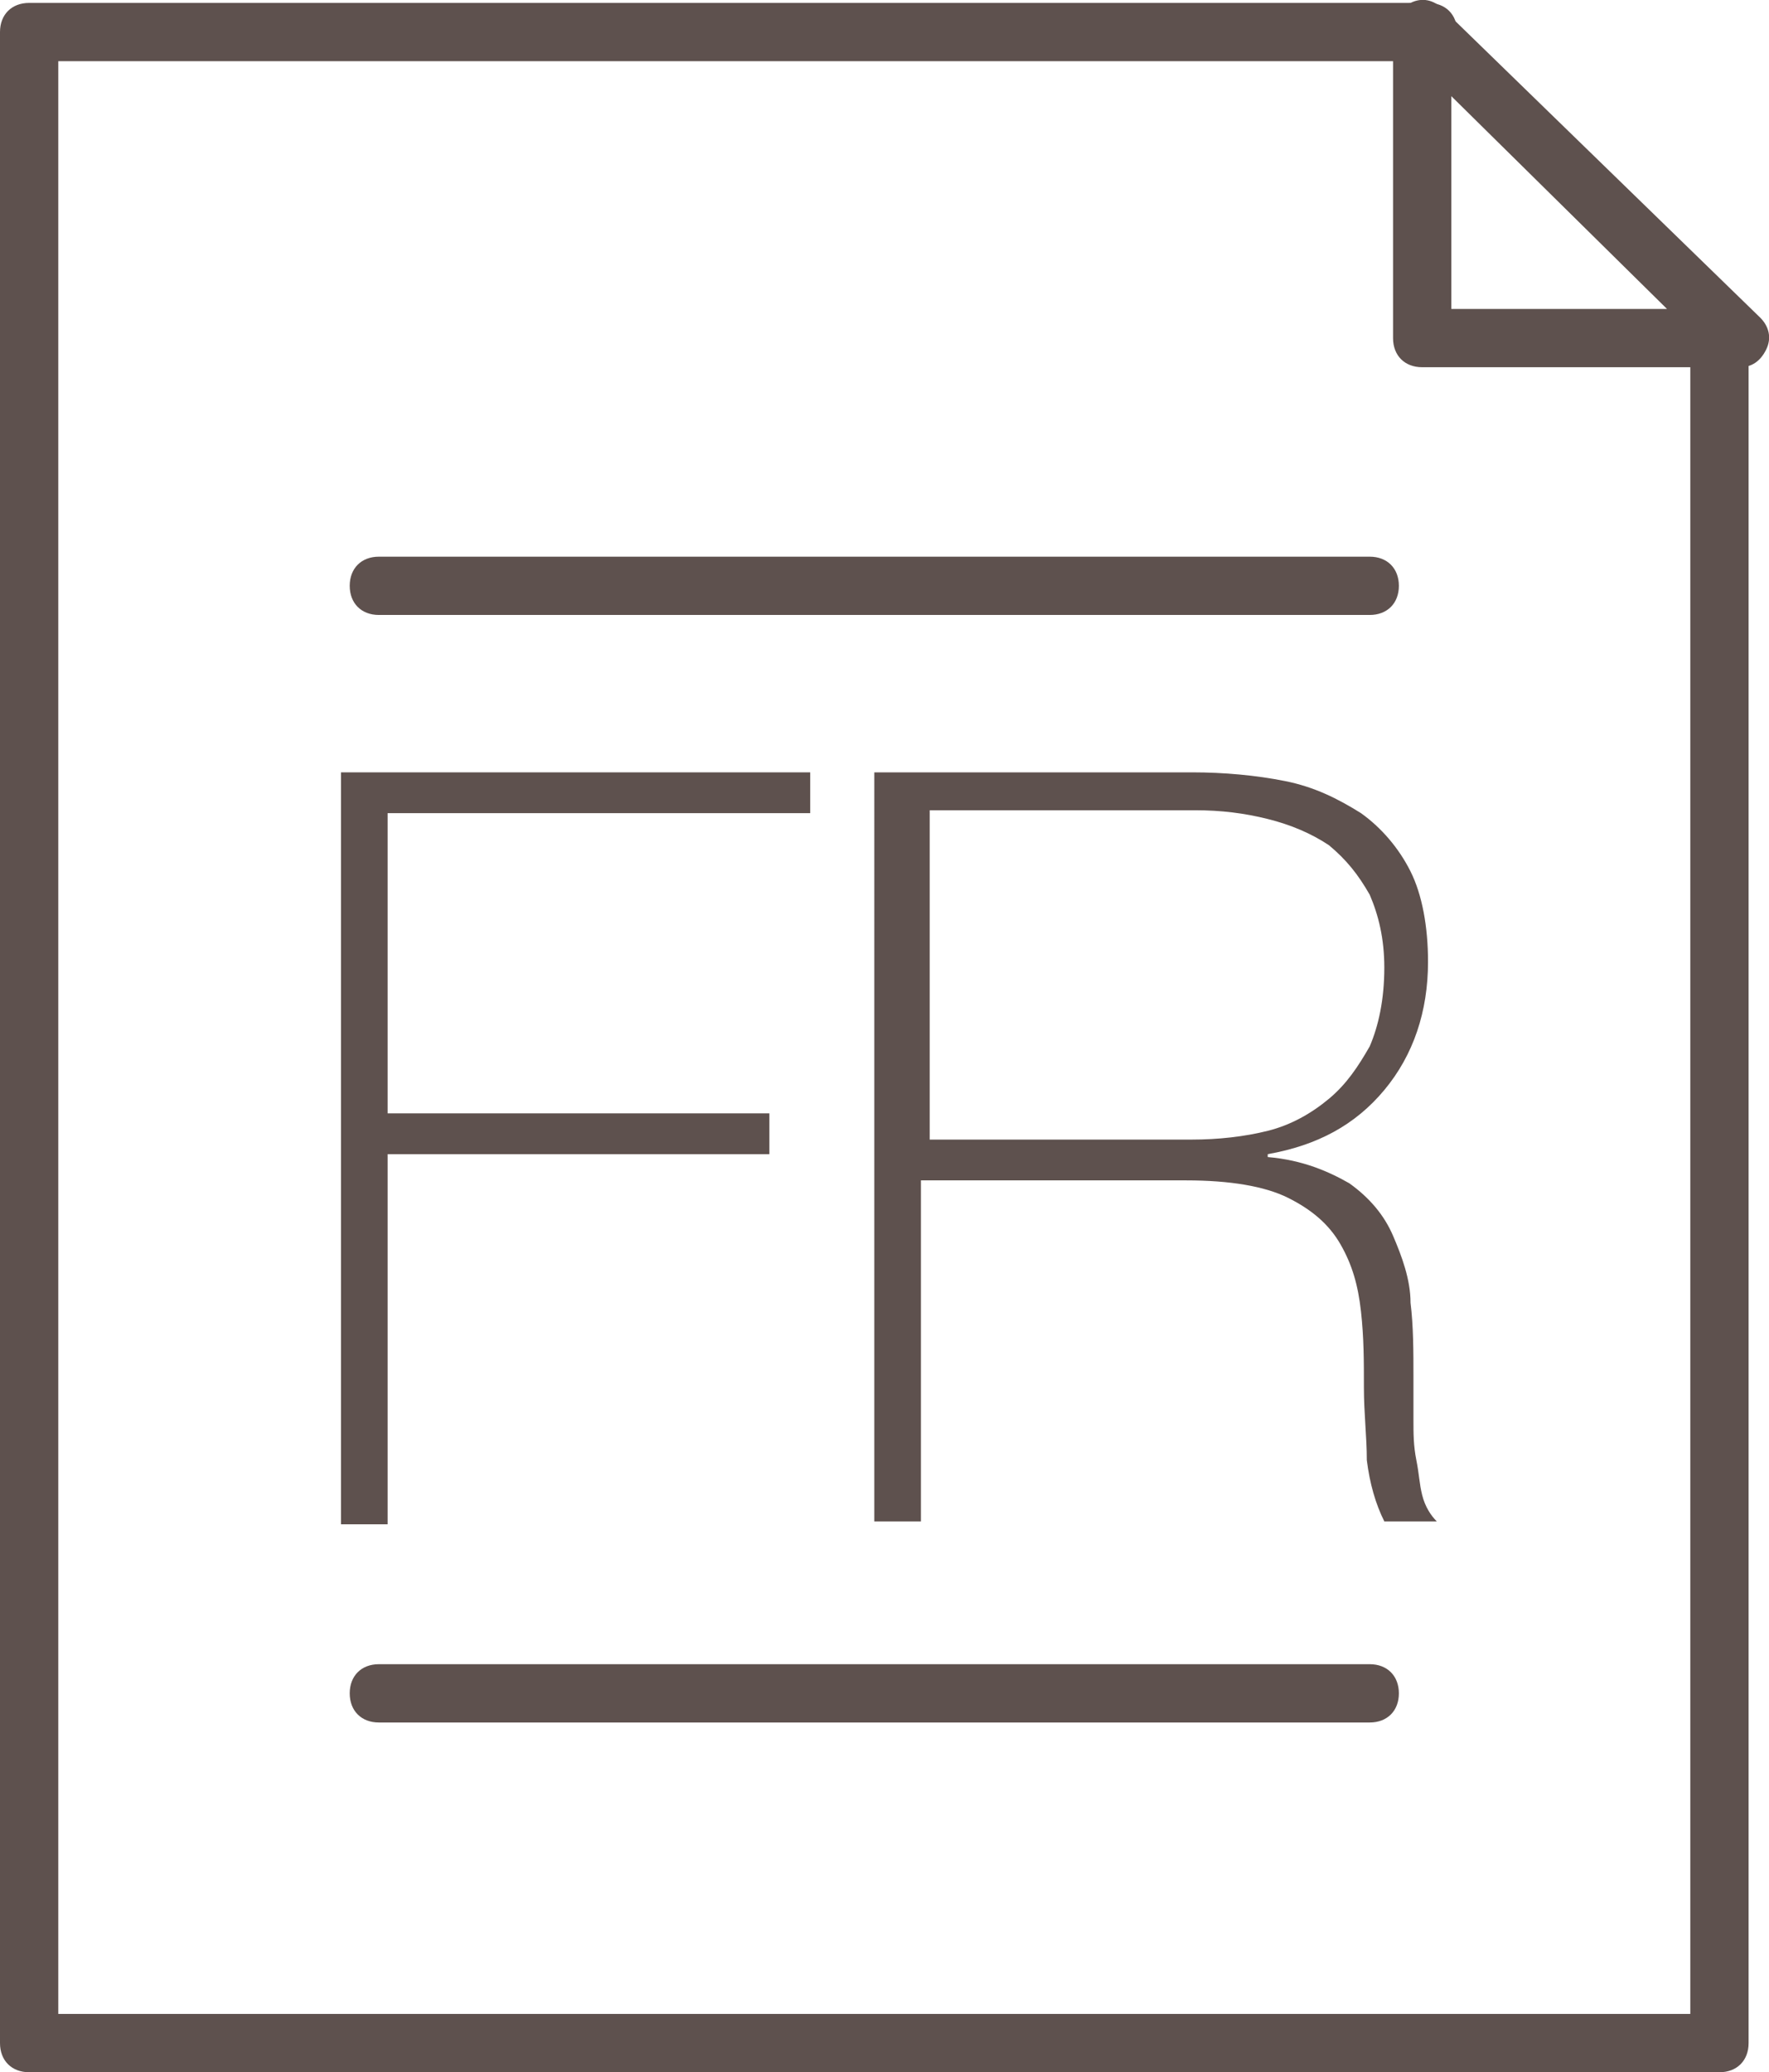 <?xml version="1.0" encoding="utf-8"?>
<!-- Generator: Adobe Illustrator 20.0.0, SVG Export Plug-In . SVG Version: 6.00 Build 0)  -->
<svg version="1.1" id="Layer_1" xmlns="http://www.w3.org/2000/svg" xmlns:xlink="http://www.w3.org/1999/xlink" x="0px" y="0px"
	 viewBox="0 0 60.7 71.1" style="enable-background:new 0 0 60.7 71.1;" xml:space="preserve">
<style type="text/css">
	.st0{fill:#5E514E;}
</style>
<path class="st0" d="M59,71.1H1c-0.6,0-1-0.4-1-1v-69c0-0.6,0.4-1,1-1h48c0.6,0,1,0.4,1,1s-0.4,1-1,1H2v67h56v-58c0-0.6,0.4-1,1-1
	s1,0.4,1,1v59C60,70.7,59.6,71.1,59,71.1z"/>
<path class="st0" d="M59.7,12.6H48.8c-0.6,0-1-0.4-1-1V1c0-0.4,0.2-0.8,0.6-0.9c0.4-0.2,0.8-0.1,1.1,0.2l10.9,10.6
	c0.3,0.3,0.4,0.7,0.2,1.1C60.4,12.4,60.1,12.6,59.7,12.6z M49.8,10.6h7.4l-7.4-7.3V10.6z"/>
<path class="st0" d="M47,21.1H13c-0.6,0-1-0.4-1-1s0.4-1,1-1h34c0.6,0,1,0.4,1,1S47.6,21.1,47,21.1z"/>
<path class="st0" d="M47,59.1H13c-0.6,0-1-0.4-1-1s0.4-1,1-1h34c0.6,0,1,0.4,1,1S47.6,59.1,47,59.1z"/>
<g>
	<g>
		<path class="st0" d="M11.7,26.5h16.1v1.4H13.3v10.3h13.1v1.4H13.3v12.7h-1.6V26.5z"/>
		<path class="st0" d="M30.2,26.5h10.7c1.1,0,2.2,0.1,3.2,0.3c1,0.2,1.8,0.6,2.6,1.1c0.7,0.5,1.3,1.2,1.7,2c0.4,0.8,0.6,1.9,0.6,3.1
			c0,1.7-0.5,3.2-1.5,4.4c-1,1.2-2.3,1.9-4,2.2v0.1c1.2,0.1,2.1,0.5,2.8,0.9c0.7,0.5,1.2,1.1,1.5,1.8c0.3,0.7,0.6,1.5,0.6,2.3
			c0.1,0.8,0.1,1.7,0.1,2.5c0,0.5,0,1,0,1.5c0,0.5,0,0.9,0.1,1.4s0.1,0.8,0.2,1.2s0.3,0.7,0.5,0.9h-1.8c-0.3-0.6-0.5-1.3-0.6-2.1
			c0-0.8-0.1-1.6-0.1-2.5c0-0.9,0-1.7-0.1-2.6c-0.1-0.9-0.3-1.6-0.7-2.3c-0.4-0.7-1-1.2-1.8-1.6c-0.8-0.4-2-0.6-3.5-0.6h-9.1v11.7
			h-1.6V26.5z M40.9,39.1c0.9,0,1.8-0.1,2.6-0.3c0.8-0.2,1.5-0.6,2.1-1.1c0.6-0.5,1-1.1,1.4-1.8c0.3-0.7,0.5-1.6,0.5-2.7
			c0-1-0.2-1.8-0.5-2.5c-0.4-0.7-0.8-1.2-1.4-1.7c-0.6-0.4-1.3-0.7-2.1-0.9c-0.8-0.2-1.6-0.3-2.5-0.3h-9.1v11.3H40.9z"/>
	</g>
</g>
</svg>
